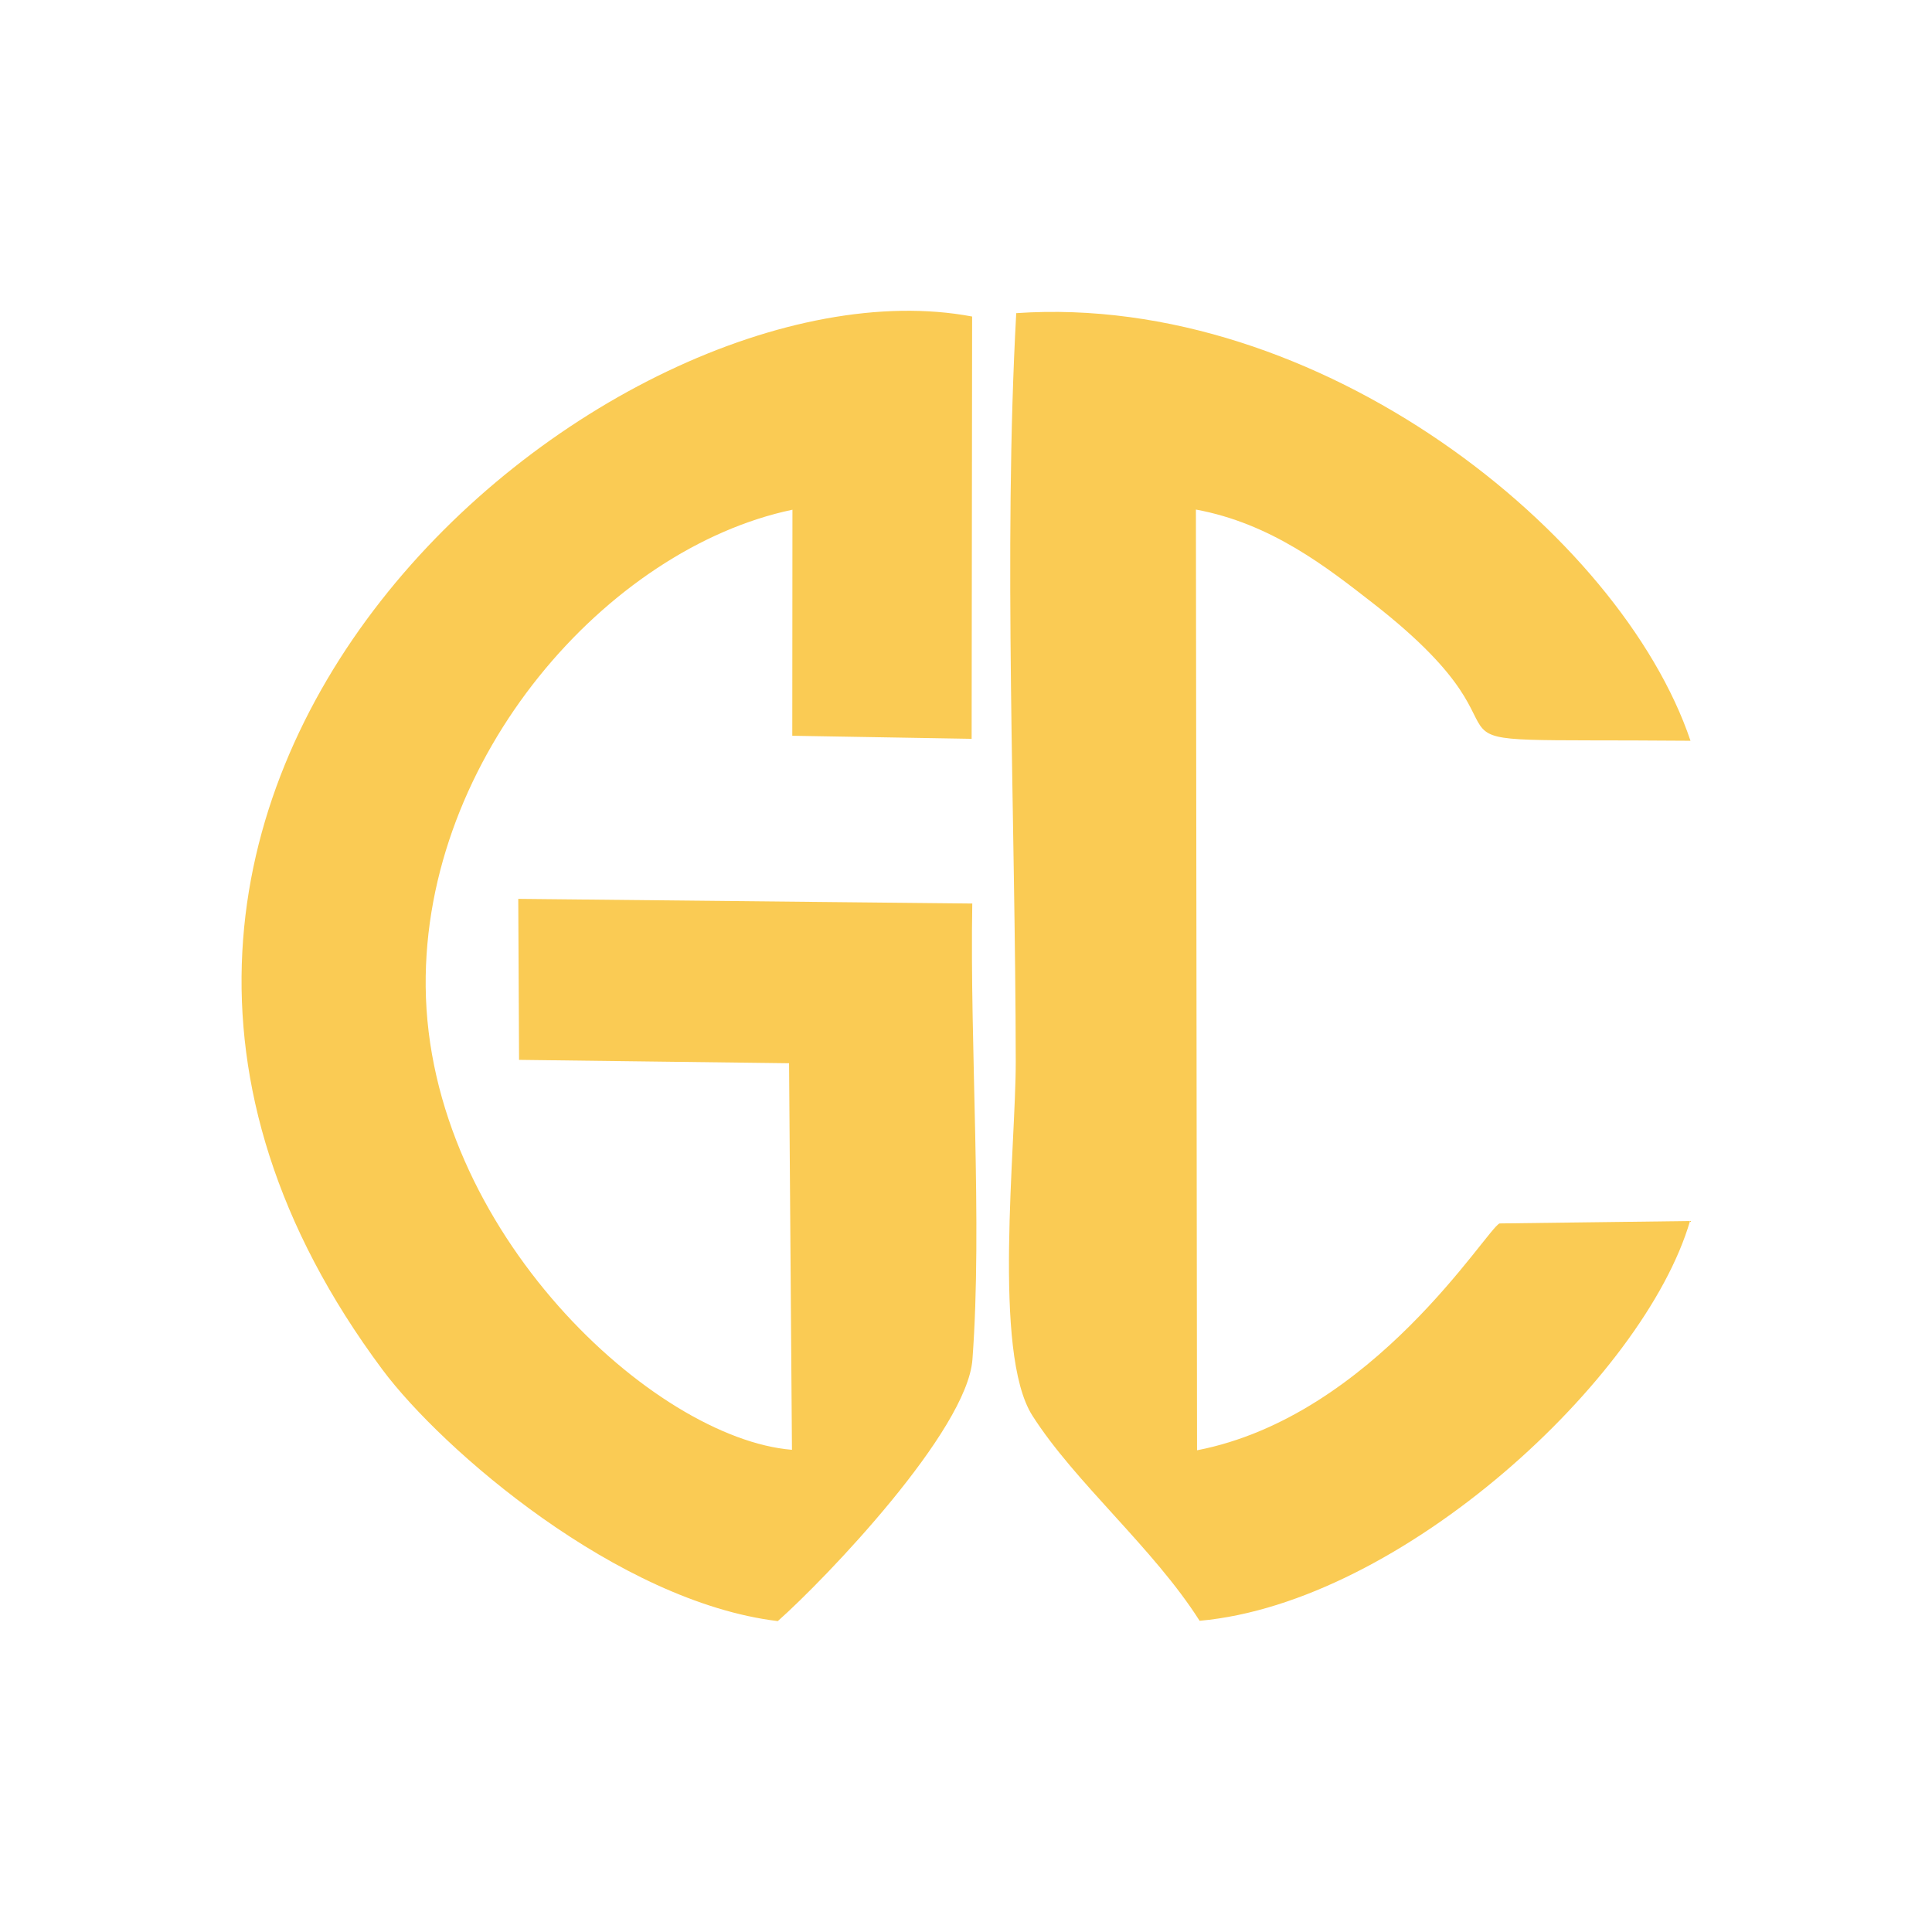 <svg xmlns="http://www.w3.org/2000/svg" xml:space="preserve" fill-rule="evenodd" clip-rule="evenodd" image-rendering="optimizeQuality" shape-rendering="geometricPrecision" text-rendering="geometricPrecision" viewBox="0 0 120 120">
  <path fill="#facb54" d="M48.31 100.69c3.01-2.67 11.76-11.82 12.09-16.25.63-8.49-.17-19.44-.01-28.32l-28.2-.29.05 10 16.77.21.18 24.01c-8.54-.69-22.6-13.58-22.75-28.76-.14-14.27 11.3-27.22 22.78-29.63l-.01 14.04 11.14.19.03-26.23C38.01 15.45-2.99 49.18 23.76 85.08c3.71 4.97 14.62 14.41 24.55 15.61zm25.97-69.04c4.68.86 8.14 3.59 10.99 5.81 12.27 9.56-.67 8.38 19.73 8.55-4.33-12.83-23.03-27.85-41.88-26.56-.81 14.77-.05 31.46-.03 46.46.01 5.34-1.46 18.1 1.03 22.01 2.64 4.15 7.53 8.24 10.39 12.75 12.54-1.12 27.61-15.07 30.46-24.83l-11.83.15c-.8.33-7.83 11.96-18.79 14.09l-.07-58.43z"/>
</svg>